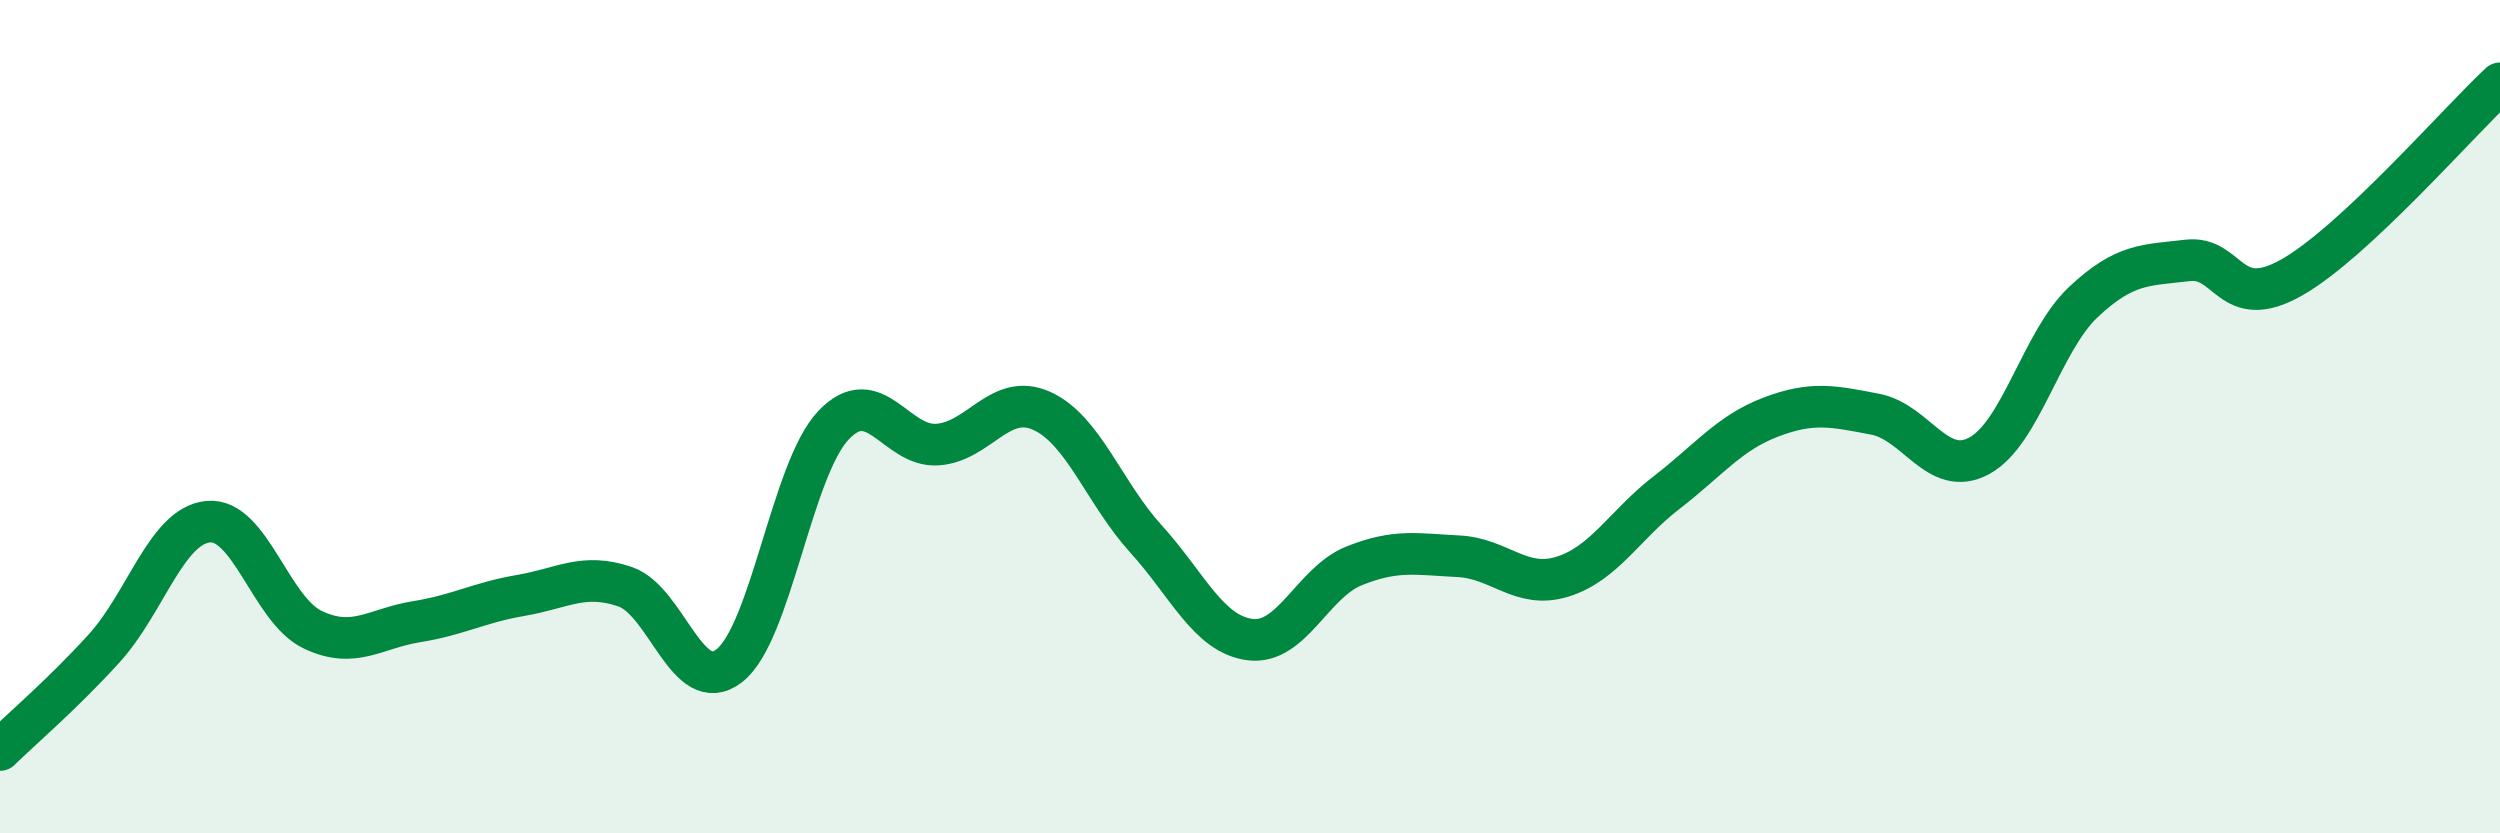 
    <svg width="60" height="20" viewBox="0 0 60 20" xmlns="http://www.w3.org/2000/svg">
      <path
        d="M 0,18 C 0.5,17.51 1.5,16.66 2.5,15.56 C 3.5,14.46 4,12.61 5,12.52 C 6,12.43 6.5,14.63 7.5,15.11 C 8.5,15.59 9,15.08 10,14.92 C 11,14.76 11.5,14.46 12.5,14.29 C 13.5,14.12 14,13.74 15,14.08 C 16,14.42 16.5,16.75 17.5,15.98 C 18.5,15.21 19,11.27 20,10.21 C 21,9.15 21.5,10.74 22.5,10.67 C 23.5,10.6 24,9.41 25,9.86 C 26,10.31 26.5,11.83 27.5,12.93 C 28.5,14.03 29,15.22 30,15.35 C 31,15.48 31.5,13.98 32.5,13.58 C 33.5,13.18 34,13.3 35,13.35 C 36,13.4 36.5,14.15 37.5,13.84 C 38.5,13.53 39,12.59 40,11.82 C 41,11.05 41.5,10.39 42.5,10.01 C 43.5,9.63 44,9.75 45,9.94 C 46,10.13 46.5,11.48 47.5,10.94 C 48.5,10.4 49,8.19 50,7.25 C 51,6.31 51.5,6.37 52.5,6.25 C 53.5,6.13 53.5,7.51 55,6.66 C 56.5,5.81 59,2.93 60,2L60 20L0 20Z"
        fill="#008740"
        opacity="0.1"
        stroke-linecap="round"
        stroke-linejoin="round"
      />
      <path
        d="M 0,18 C 0.5,17.51 1.5,16.66 2.5,15.56 C 3.5,14.46 4,12.61 5,12.52 C 6,12.43 6.5,14.63 7.5,15.11 C 8.5,15.59 9,15.08 10,14.92 C 11,14.76 11.5,14.46 12.5,14.29 C 13.5,14.12 14,13.74 15,14.08 C 16,14.42 16.5,16.75 17.5,15.98 C 18.5,15.21 19,11.27 20,10.21 C 21,9.15 21.5,10.74 22.5,10.67 C 23.5,10.6 24,9.41 25,9.86 C 26,10.31 26.5,11.83 27.5,12.93 C 28.5,14.03 29,15.22 30,15.35 C 31,15.48 31.5,13.98 32.5,13.58 C 33.5,13.18 34,13.3 35,13.35 C 36,13.4 36.5,14.15 37.5,13.84 C 38.5,13.53 39,12.59 40,11.82 C 41,11.05 41.5,10.39 42.5,10.01 C 43.5,9.63 44,9.75 45,9.94 C 46,10.13 46.5,11.48 47.5,10.94 C 48.5,10.4 49,8.19 50,7.25 C 51,6.31 51.5,6.37 52.5,6.25 C 53.5,6.13 53.5,7.51 55,6.66 C 56.5,5.81 59,2.93 60,2"
        stroke="#008740"
        stroke-width="1"
        fill="none"
        stroke-linecap="round"
        stroke-linejoin="round"
      />
    </svg>
  